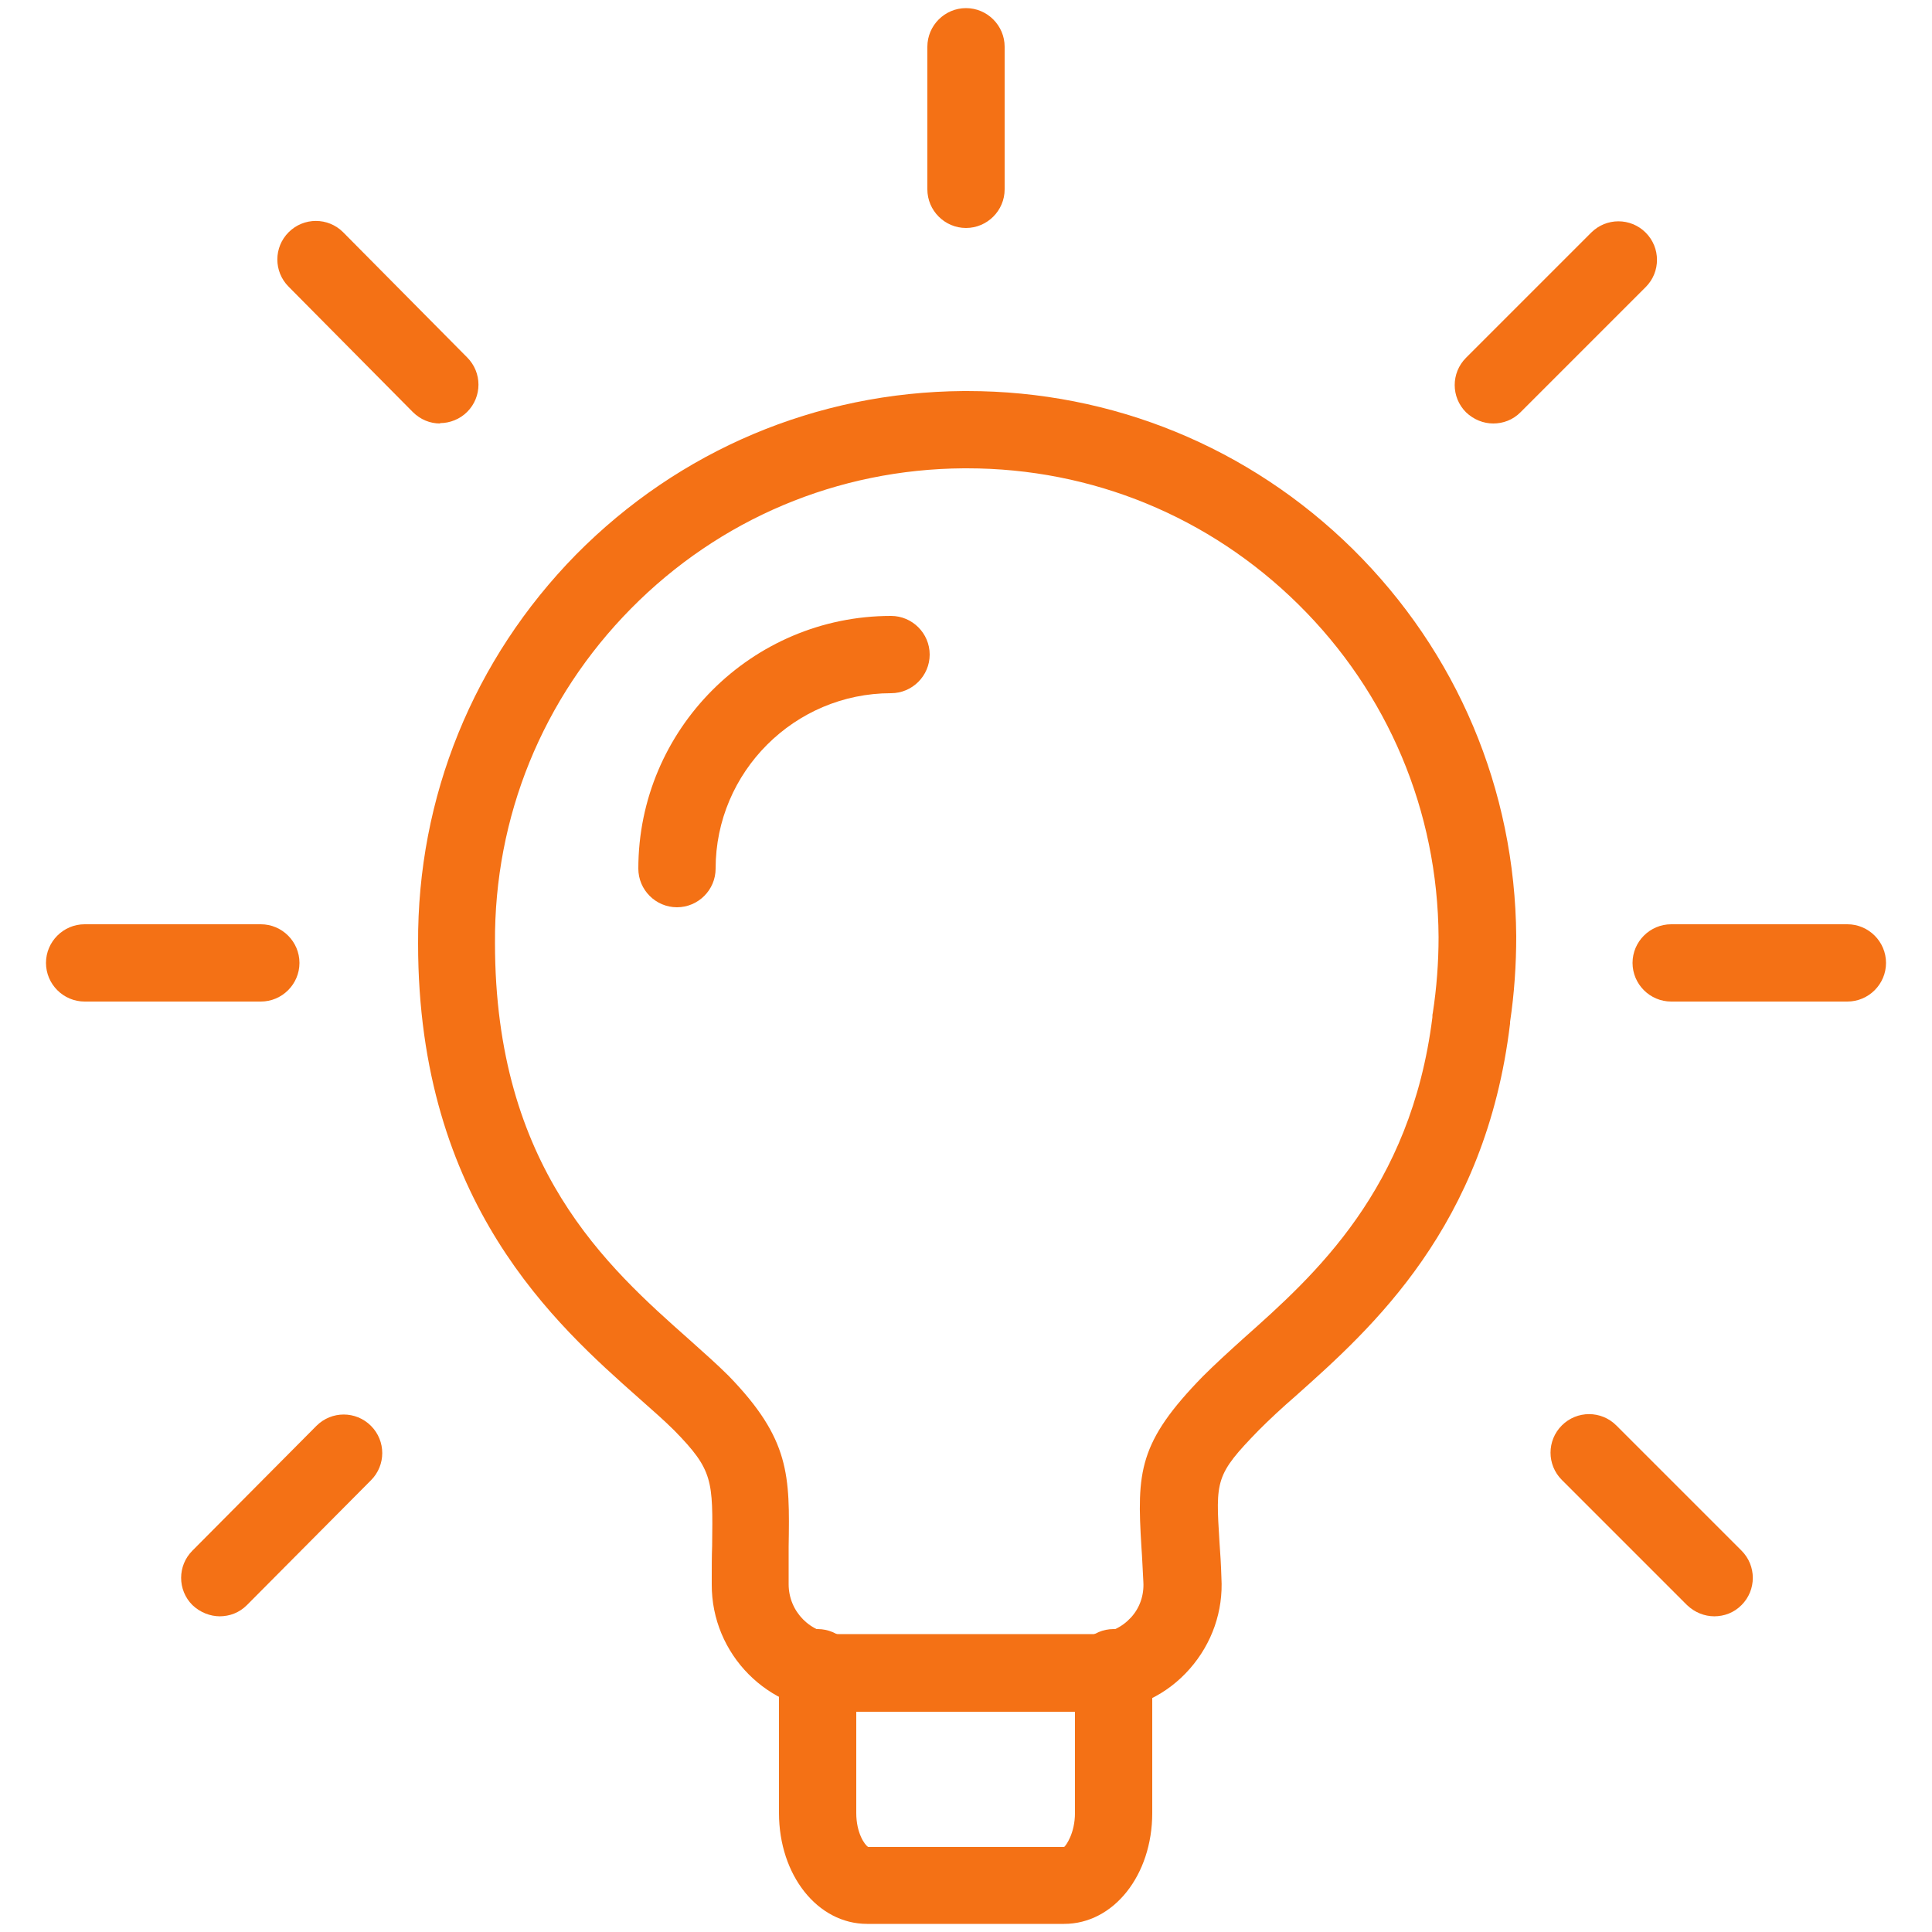<?xml version="1.0" encoding="UTF-8"?>
<svg id="Capa_1" data-name="Capa 1" xmlns="http://www.w3.org/2000/svg" viewBox="0 0 50 50">
  <defs>
    <style>
      .cls-1 {
        fill: #f47115;
      }
    </style>
  </defs>
  <g id="Grupo_2697" data-name="Grupo 2697">
    <g id="Trazado_2161" data-name="Trazado 2161">
      <path class="cls-1" d="M28.31,44.3h-6.61c-1.82,0-3.29-1.49-3.28-3.3v-.18c0-.26,0-.55.01-.81.02-1.7.03-1.96-.98-2.99-.25-.25-.57-.53-.92-.84-2.13-1.89-5.71-5.04-5.71-11.76-.02-3.79,1.43-7.36,4.09-10.07,2.67-2.7,6.22-4.2,10.02-4.23h.1c3.76,0,7.3,1.45,9.98,4.09,2.7,2.67,4.2,6.22,4.23,10.02,0,.74-.05,1.48-.16,2.22,0,.01,0,.03,0,.04-.63,5.26-3.59,7.89-5.54,9.63-.37.32-.69.62-.96.89-1.13,1.16-1.12,1.29-1.02,2.9.02.27.04.58.05.92.05.86-.24,1.7-.82,2.36s-1.38,1.05-2.26,1.1c-.07,0-.13,0-.2,0ZM25.02,12.12s-.06,0-.08,0c-3.26.02-6.32,1.31-8.61,3.63-2.29,2.32-3.54,5.39-3.52,8.65,0,5.82,2.91,8.39,5.03,10.27.38.34.73.65,1.02.94,1.59,1.64,1.58,2.57,1.55,4.42,0,.26,0,.54,0,.85,0,0,0,.12,0,.12,0,.71.57,1.29,1.29,1.29h6.61c.42-.02.73-.18.96-.43s.34-.58.32-.92c-.02-.35-.03-.64-.05-.9-.12-1.95-.08-2.71,1.59-4.42.3-.3.66-.63,1.06-.99,1.82-1.62,4.32-3.84,4.88-8.3,0-.04,0-.08.01-.11.1-.65.15-1.31.15-1.97-.02-3.26-1.31-6.32-3.63-8.61-2.3-2.27-5.34-3.52-8.57-3.52Z"/>
    </g>
    <g id="Trazado_2162" data-name="Trazado 2162">
      <path class="cls-1" d="M27.55,49.79h-5.11c-1.28,0-2.28-1.26-2.28-2.87v-3.76c0-.55.45-1,1-1s1,.45,1,1v3.76c0,.52.22.83.31.88h5.07c.05-.04.28-.36.28-.88v-3.76c0-.55.45-1,1-1s1,.45,1,1v3.76c0,1.61-1,2.87-2.28,2.87ZM5.69,41.83c-.25,0-.51-.1-.71-.29-.39-.39-.39-1.02,0-1.41l3.21-3.23c.39-.39,1.02-.39,1.41,0,.39.39.39,1.02,0,1.41l-3.21,3.23c-.2.2-.45.29-.71.29ZM44.37,41.83c-.26,0-.51-.1-.71-.29l-3.24-3.24c-.39-.39-.39-1.02,0-1.41s1.02-.39,1.41,0l3.24,3.24c.39.39.39,1.02,0,1.41-.2.2-.45.29-.71.29ZM47.81,25.92h-4.56c-.55,0-1-.45-1-1s.45-1,1-1h4.56c.55,0,1,.45,1,1s-.45,1-1,1ZM6.75,25.92H2.19c-.55,0-1-.45-1-1s.45-1,1-1h4.56c.55,0,1,.45,1,1s-.45,1-1,1ZM17.52,23.48c-.55,0-1-.45-1-1,0-3.6,2.93-6.54,6.54-6.54h0c.55,0,1,.45,1,1,0,.55-.45,1-1,1-2.5,0-4.54,2.04-4.54,4.54,0,.55-.45,1-1,1ZM38.65,10.96c-.26,0-.51-.1-.71-.29-.39-.39-.39-1.02,0-1.41l3.24-3.24c.39-.39,1.02-.39,1.41,0s.39,1.02,0,1.41l-3.24,3.24c-.2.2-.45.29-.71.29ZM11.39,10.96c-.26,0-.51-.1-.71-.3l-3.21-3.24c-.39-.39-.39-1.02,0-1.41.39-.39,1.02-.39,1.41,0l3.21,3.24c.39.39.39,1.02,0,1.41-.19.19-.45.29-.7.29ZM25,5.9c-.55,0-1-.45-1-1V1.21c0-.55.45-1,1-1s1,.45,1,1v3.69c0,.55-.45,1-1,1Z"/>
    </g>
  </g>
</svg>